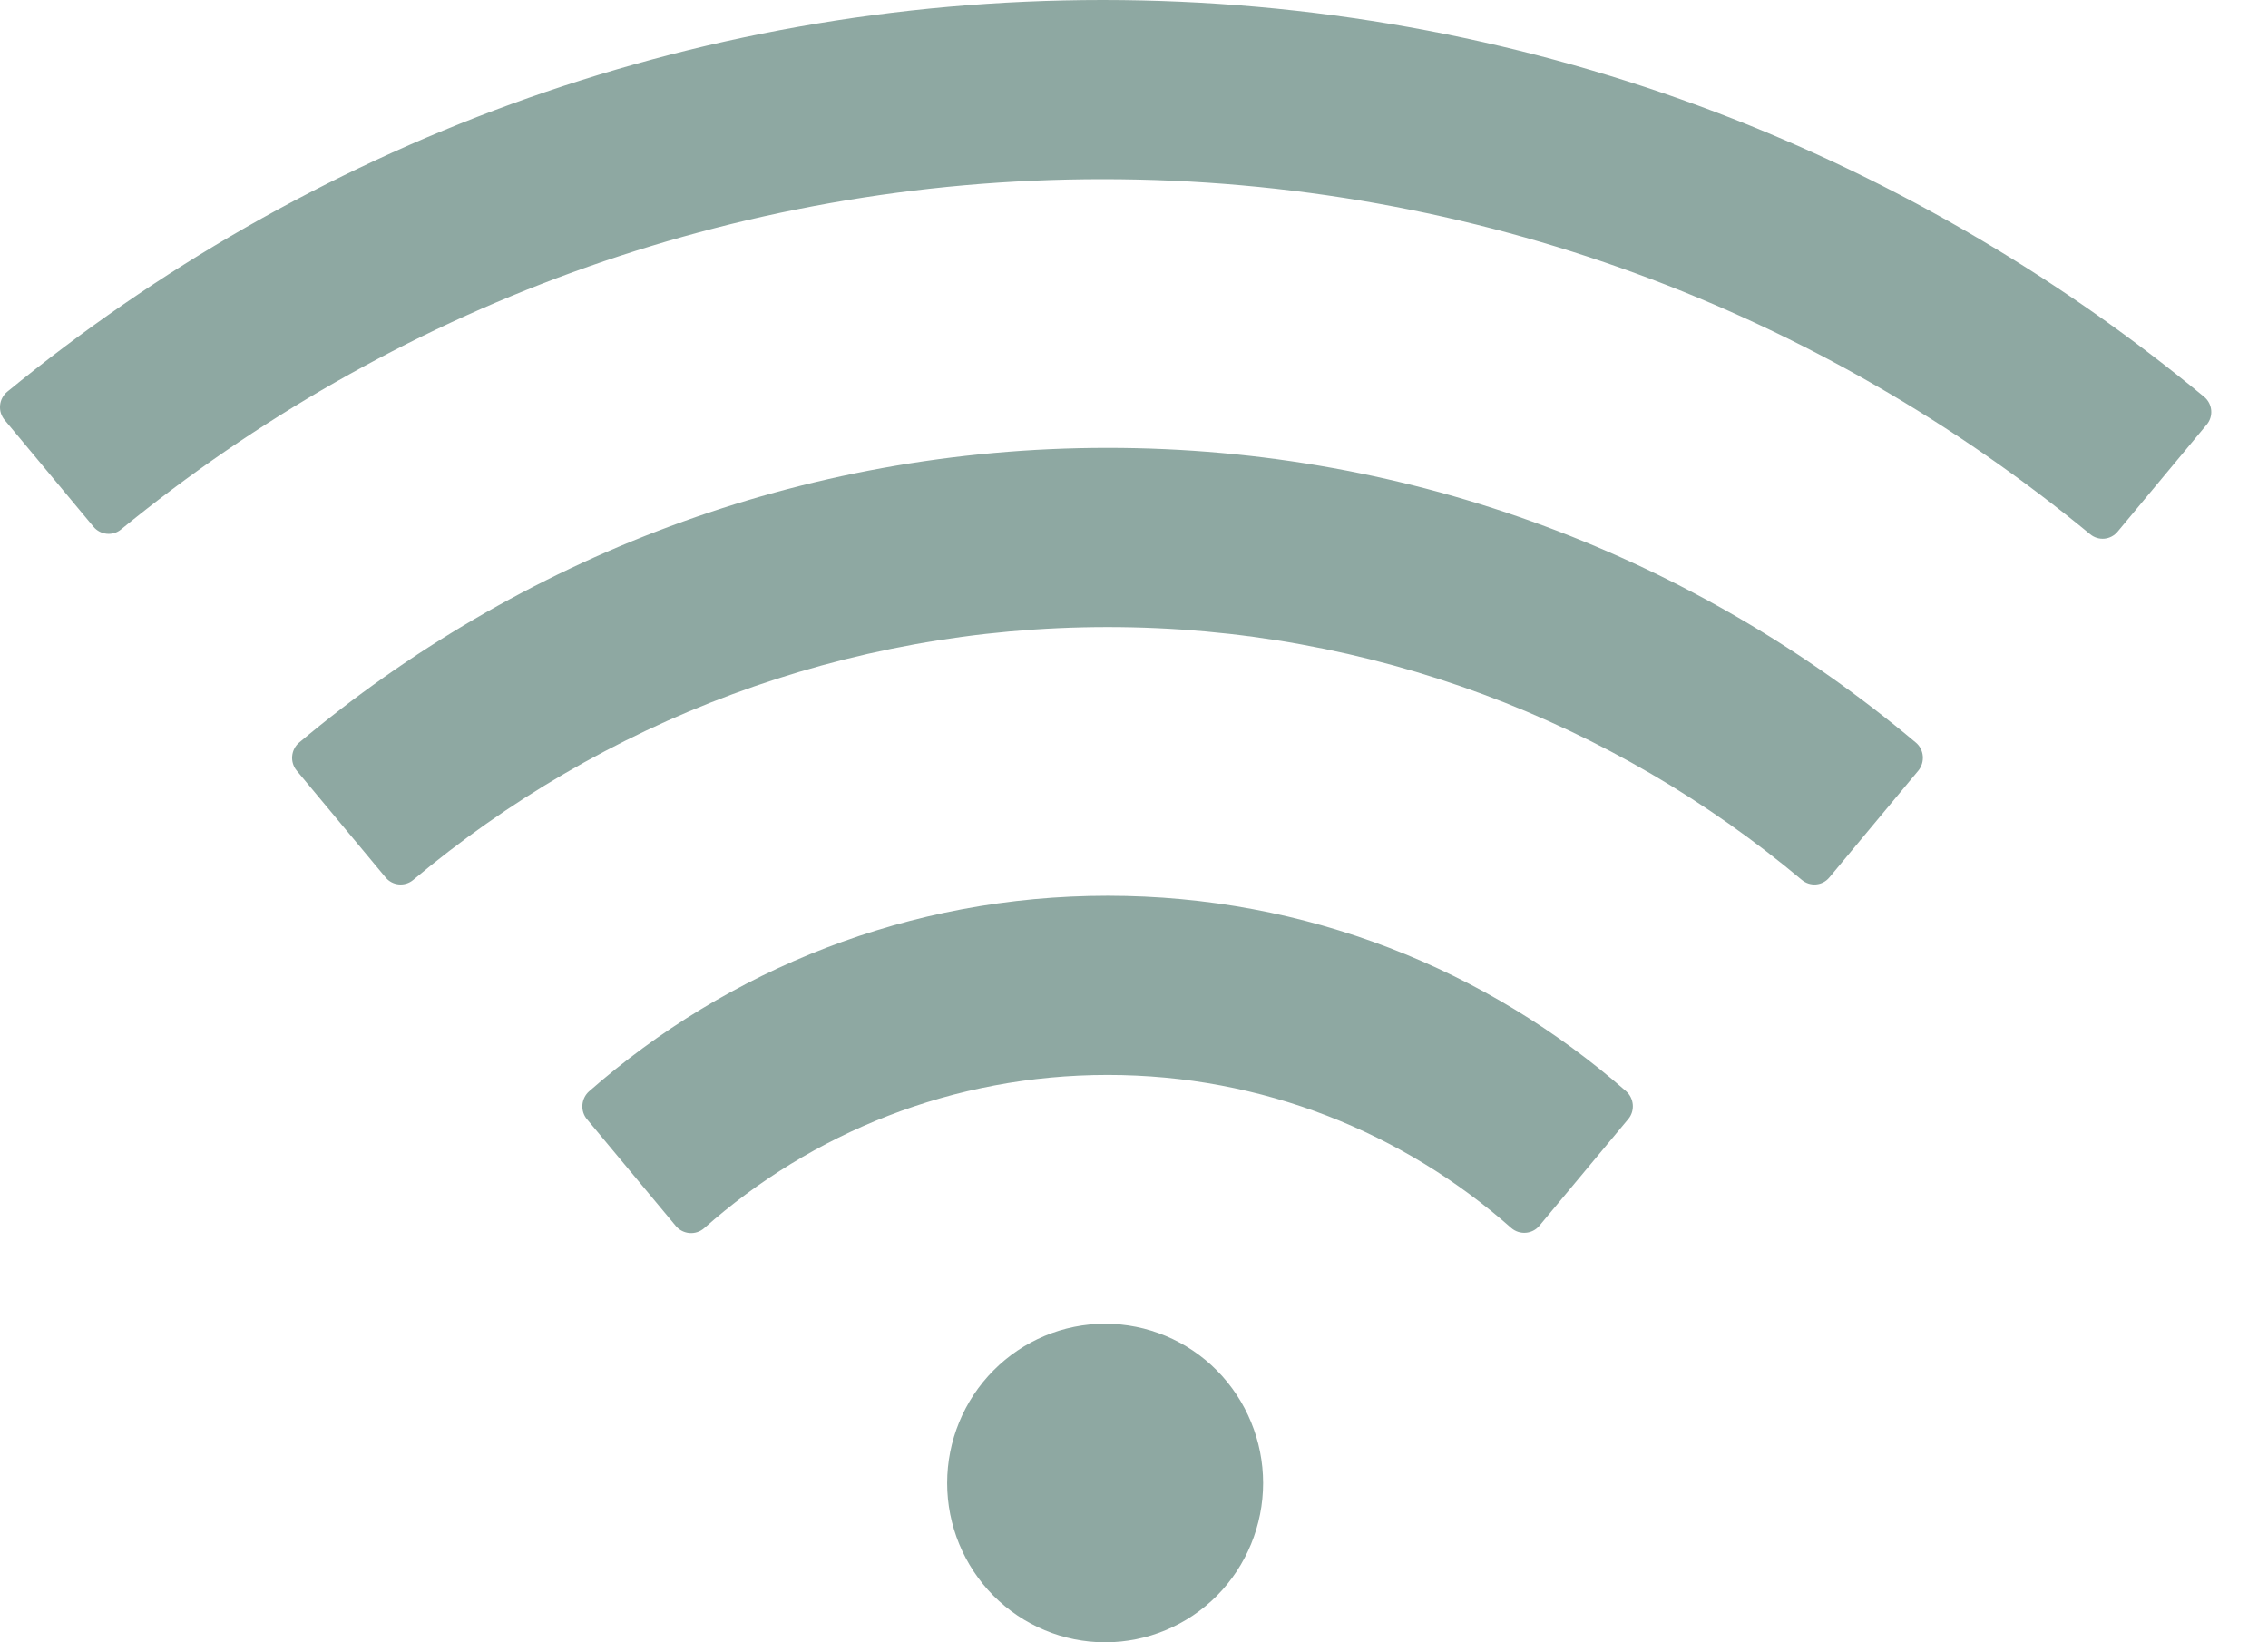<svg width="29" height="21" viewBox="0 0 29 21" fill="none" xmlns="http://www.w3.org/2000/svg">
<g clip-path="url(#clip0_805_3014)">
<path d="M20.791 13.952C19.017 12.396 16.701 11.454 14.163 11.454C11.625 11.454 9.308 12.396 7.531 13.956C7.482 14 7.452 14.062 7.447 14.129C7.442 14.195 7.463 14.261 7.506 14.312L8.642 15.677C8.734 15.785 8.895 15.798 9.002 15.706C10.378 14.484 12.184 13.745 14.163 13.745C16.142 13.745 17.947 14.484 19.324 15.702C19.431 15.794 19.592 15.782 19.683 15.674L20.82 14.309C20.908 14.204 20.896 14.044 20.791 13.952ZM24.497 9.495C21.697 7.143 18.096 5.727 14.163 5.727C10.23 5.727 6.628 7.143 3.825 9.495C3.774 9.538 3.742 9.6 3.736 9.668C3.73 9.735 3.751 9.802 3.794 9.854L4.93 11.219C5.018 11.327 5.179 11.34 5.284 11.251C7.692 9.234 10.789 8.018 14.163 8.018C17.537 8.018 20.634 9.234 23.039 11.251C23.146 11.34 23.304 11.327 23.392 11.219L24.529 9.854C24.617 9.746 24.604 9.584 24.497 9.495ZM28.181 5.072C24.349 1.903 19.444 0 14.1 0C8.79 0 3.917 1.877 0.094 5.008C0.068 5.029 0.046 5.056 0.03 5.086C0.014 5.116 0.004 5.148 0.001 5.182C-0.002 5.216 0.001 5.25 0.011 5.282C0.022 5.315 0.038 5.345 0.06 5.371L1.196 6.736C1.284 6.841 1.442 6.857 1.546 6.771C4.977 3.968 9.343 2.291 14.1 2.291C18.891 2.291 23.285 3.993 26.726 6.831C26.833 6.92 26.991 6.905 27.079 6.796L28.215 5.431C28.307 5.323 28.291 5.161 28.181 5.072ZM12.111 18.964C12.111 19.504 12.324 20.022 12.703 20.404C13.082 20.785 13.595 21 14.131 21C14.667 21 15.181 20.785 15.56 20.404C15.938 20.022 16.151 19.504 16.151 18.964C16.151 18.424 15.938 17.906 15.56 17.524C15.181 17.142 14.667 16.927 14.131 16.927C13.595 16.927 13.082 17.142 12.703 17.524C12.324 17.906 12.111 18.424 12.111 18.964Z" fill="#8EA8A2"/>
</g>
<defs>
<clipPath id="clip0_805_3014">
<rect width="29" height="21" fill="white"/>
</clipPath>
</defs>
</svg>
